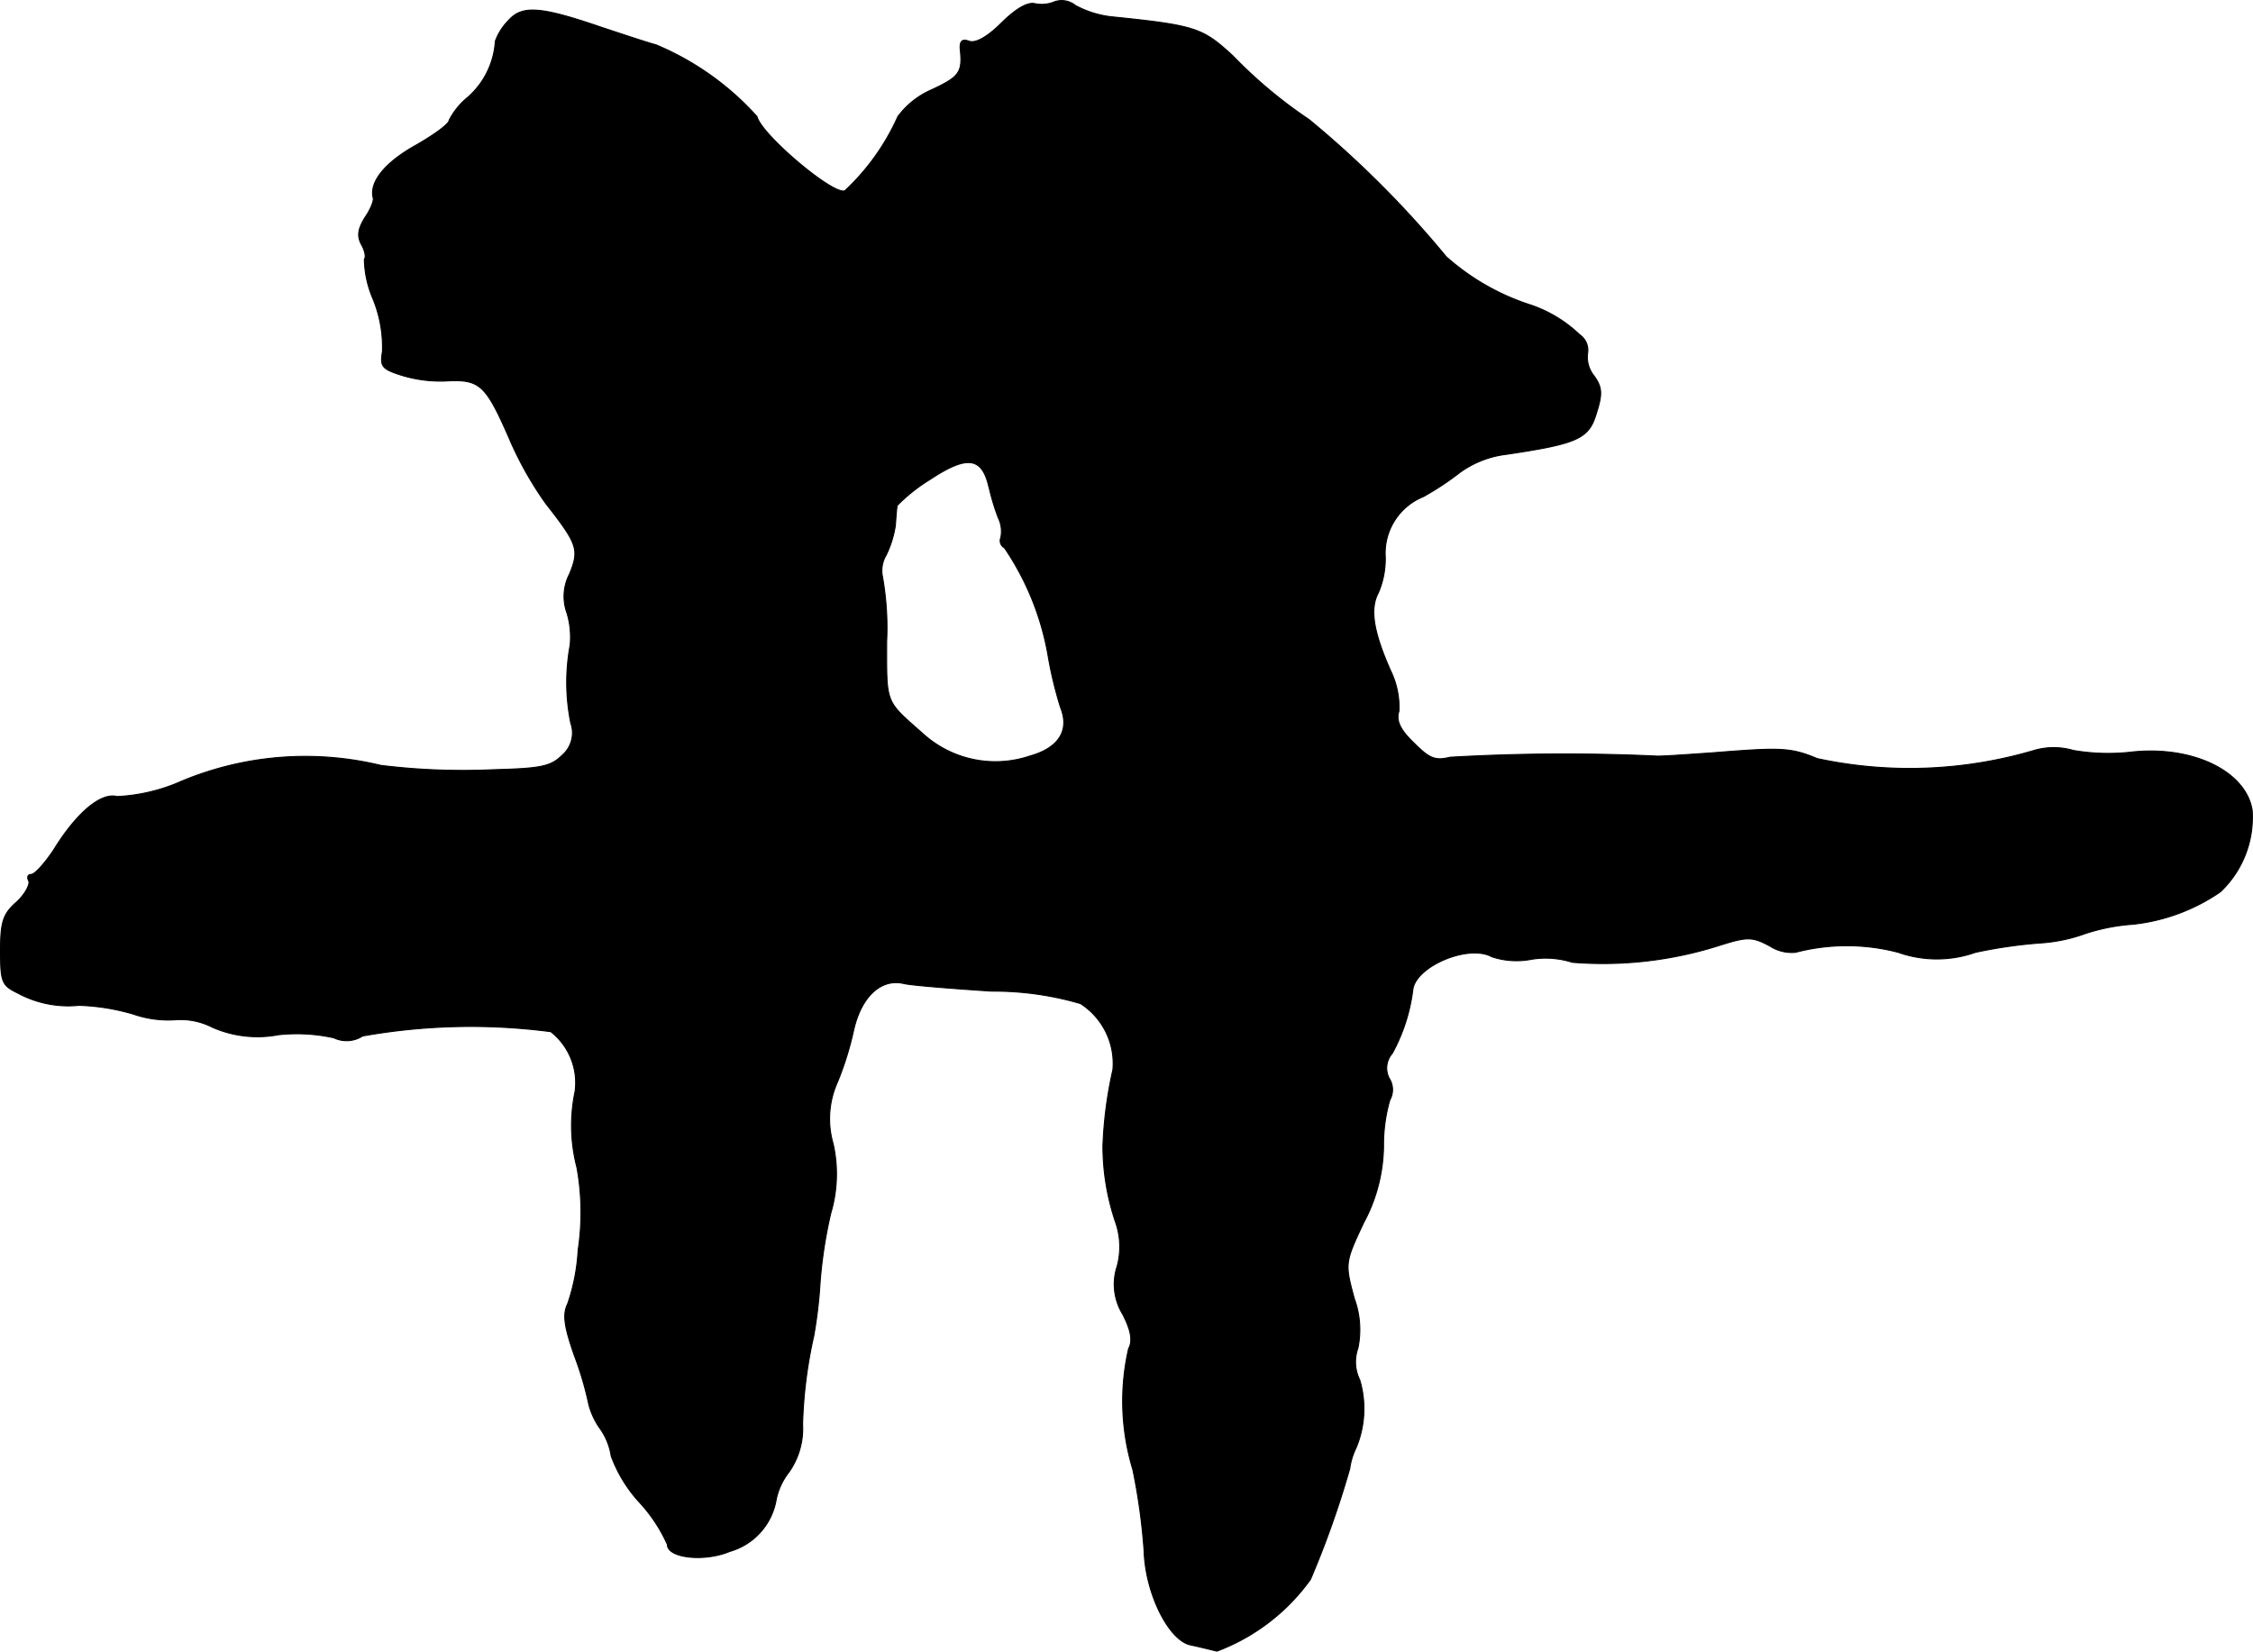 <?xml version="1.0" encoding="UTF-8"?>
<svg xmlns="http://www.w3.org/2000/svg"
     version="1.1"
     width="7.724mm"
     height="5.662mm"
     viewBox="0 0 21.896 16.049">
   <defs>
      <style type="text/css"><![CDATA[
      .a {
        stroke: #000;
        stroke-linecap: round;
        stroke-linejoin: round;
        stroke-width: 0.01px;
      }
    ]]></style>
   </defs>
   <path class="a"
         d="M10.247.017a.319.319,0,0,1-.188.018C9.987.017,9.872.084,9.732.223S9.478.423,9.417.399c-.067-.024-.091,0-.085.079.024.224-.006.267-.279.394a.812.812,0,0,0-.327.26,2.232,2.232,0,0,1-.515.721c-.109.048-.812-.545-.854-.721a2.744,2.744,0,0,0-.981-.697C6.286.411,6.05.332,5.85.266c-.6-.206-.775-.218-.909-.067a.56.56,0,0,0-.127.2.79.79,0,0,1-.267.545.697.697,0,0,0-.182.224c0,.036-.151.145-.333.248-.291.164-.442.351-.406.503.012.024-.024.115-.079.194-.067.109-.079.176-.036.26.036.061.048.127.03.145a1.02,1.02,0,0,0,.085.388,1.241,1.241,0,0,1,.091.509c-.024.145-.006.17.182.23A1.283,1.283,0,0,0,4.36,3.7c.303-.012.363.042.588.557a3.397,3.397,0,0,0,.357.636c.309.394.327.448.23.684a.473.473,0,0,0-.024.382.81.81,0,0,1,.03.309,1.993,1.993,0,0,0,.006.757.287.287,0,0,1-.085.315c-.109.109-.212.127-.66.139a6.507,6.507,0,0,1-1.102-.042A3.119,3.119,0,0,0,1.713,7.613a1.749,1.749,0,0,1-.575.127c-.157-.042-.394.157-.618.521-.085.127-.182.236-.218.236-.03,0-.042.024-.024.061C.296,8.588.247,8.685.163,8.764c-.133.115-.158.194-.158.472,0,.303.012.339.164.412A1.031,1.031,0,0,0,.768,9.769a2.118,2.118,0,0,1,.527.085,1.029,1.029,0,0,0,.412.055.678.678,0,0,1,.357.073,1.088,1.088,0,0,0,.642.073,1.647,1.647,0,0,1,.539.03.288.288,0,0,0,.279-.018,5.989,5.989,0,0,1,1.829-.042.631.631,0,0,1,.236.581,1.611,1.611,0,0,0,.018.739,2.434,2.434,0,0,1,.012.8,1.922,1.922,0,0,1-.103.527c-.048.097-.036.212.067.503a3.201,3.201,0,0,1,.139.472.715.715,0,0,0,.115.242.626.626,0,0,1,.103.26,1.359,1.359,0,0,0,.273.448,1.506,1.506,0,0,1,.273.412c0,.133.363.17.606.067a.634.634,0,0,0,.448-.485.637.637,0,0,1,.127-.285.735.735,0,0,0,.133-.466,4.467,4.467,0,0,1,.109-.86,4.485,4.485,0,0,0,.061-.515,4.47,4.47,0,0,1,.103-.672,1.341,1.341,0,0,0,.024-.678.871.871,0,0,1,.042-.6,3.051,3.051,0,0,0,.157-.503c.073-.327.267-.509.491-.454.085.018.466.048.848.073a2.998,2.998,0,0,1,.866.121.692.692,0,0,1,.315.642,3.99,3.99,0,0,0-.097.739,2.299,2.299,0,0,0,.121.739.724.724,0,0,1,.018.43.558.558,0,0,0,.055.472c.079.157.097.254.055.333a2.289,2.289,0,0,0,.042,1.175,6.019,6.019,0,0,1,.109.787c.012.412.236.866.448.915.085.018.206.048.26.061a1.972,1.972,0,0,0,.909-.697,9.156,9.156,0,0,0,.382-1.078.653.653,0,0,1,.061-.2.984.984,0,0,0,.036-.66.395.395,0,0,1-.018-.309.882.882,0,0,0-.036-.485c-.091-.339-.091-.345.091-.733a1.603,1.603,0,0,0,.194-.739,1.579,1.579,0,0,1,.061-.454.205.205,0,0,0-.006-.212.216.216,0,0,1,.03-.242A1.733,1.733,0,0,0,13.73,9.624c.018-.23.539-.454.769-.327a.759.759,0,0,0,.388.024.855.855,0,0,1,.394.03,3.729,3.729,0,0,0,1.448-.17c.254-.079.303-.079.472.012a.392.392,0,0,0,.248.061,1.969,1.969,0,0,1,.999,0,1.127,1.127,0,0,0,.751,0,4.678,4.678,0,0,1,.63-.091,1.559,1.559,0,0,0,.436-.091,1.921,1.921,0,0,1,.466-.091,1.841,1.841,0,0,0,.848-.315.998.998,0,0,0,.309-.793c-.061-.382-.588-.636-1.193-.563a2.002,2.002,0,0,1-.545-.018.676.676,0,0,0-.382,0,4.266,4.266,0,0,1-2.108.079c-.26-.109-.357-.109-1.03-.055-.267.018-.509.036-.545.03a19.402,19.402,0,0,0-1.993.012c-.145.036-.2.012-.351-.139-.133-.127-.176-.218-.145-.309a.81.81,0,0,0-.079-.388c-.17-.382-.206-.606-.121-.763a.835.835,0,0,0,.067-.345.593.593,0,0,1,.369-.588,2.803,2.803,0,0,0,.357-.236.967.967,0,0,1,.454-.176c.69-.103.8-.151.872-.4.061-.188.055-.254-.024-.363a.289.289,0,0,1-.061-.224.183.183,0,0,0-.079-.176,1.282,1.282,0,0,0-.503-.297,2.282,2.282,0,0,1-.793-.46,9.805,9.805,0,0,0-1.333-1.333,4.545,4.545,0,0,1-.739-.618c-.297-.273-.357-.297-1.193-.382a.971.971,0,0,1-.339-.109A.211.211,0,0,0,10.247.017Zm-.636,4.712a2.212,2.212,0,0,0,.091.303.298.298,0,0,1,.024.194.077.077,0,0,0,.036.097,2.678,2.678,0,0,1,.424,1.048,3.857,3.857,0,0,0,.121.503c.091.224-.018.394-.297.472a1.049,1.049,0,0,1-1.042-.218c-.369-.327-.351-.279-.351-.896a2.804,2.804,0,0,0-.042-.636.293.293,0,0,1,.036-.2,1.012,1.012,0,0,0,.091-.291c.006-.085.012-.17.018-.194a1.673,1.673,0,0,1,.321-.254c.357-.236.503-.218.569.073Z"/>
</svg>
